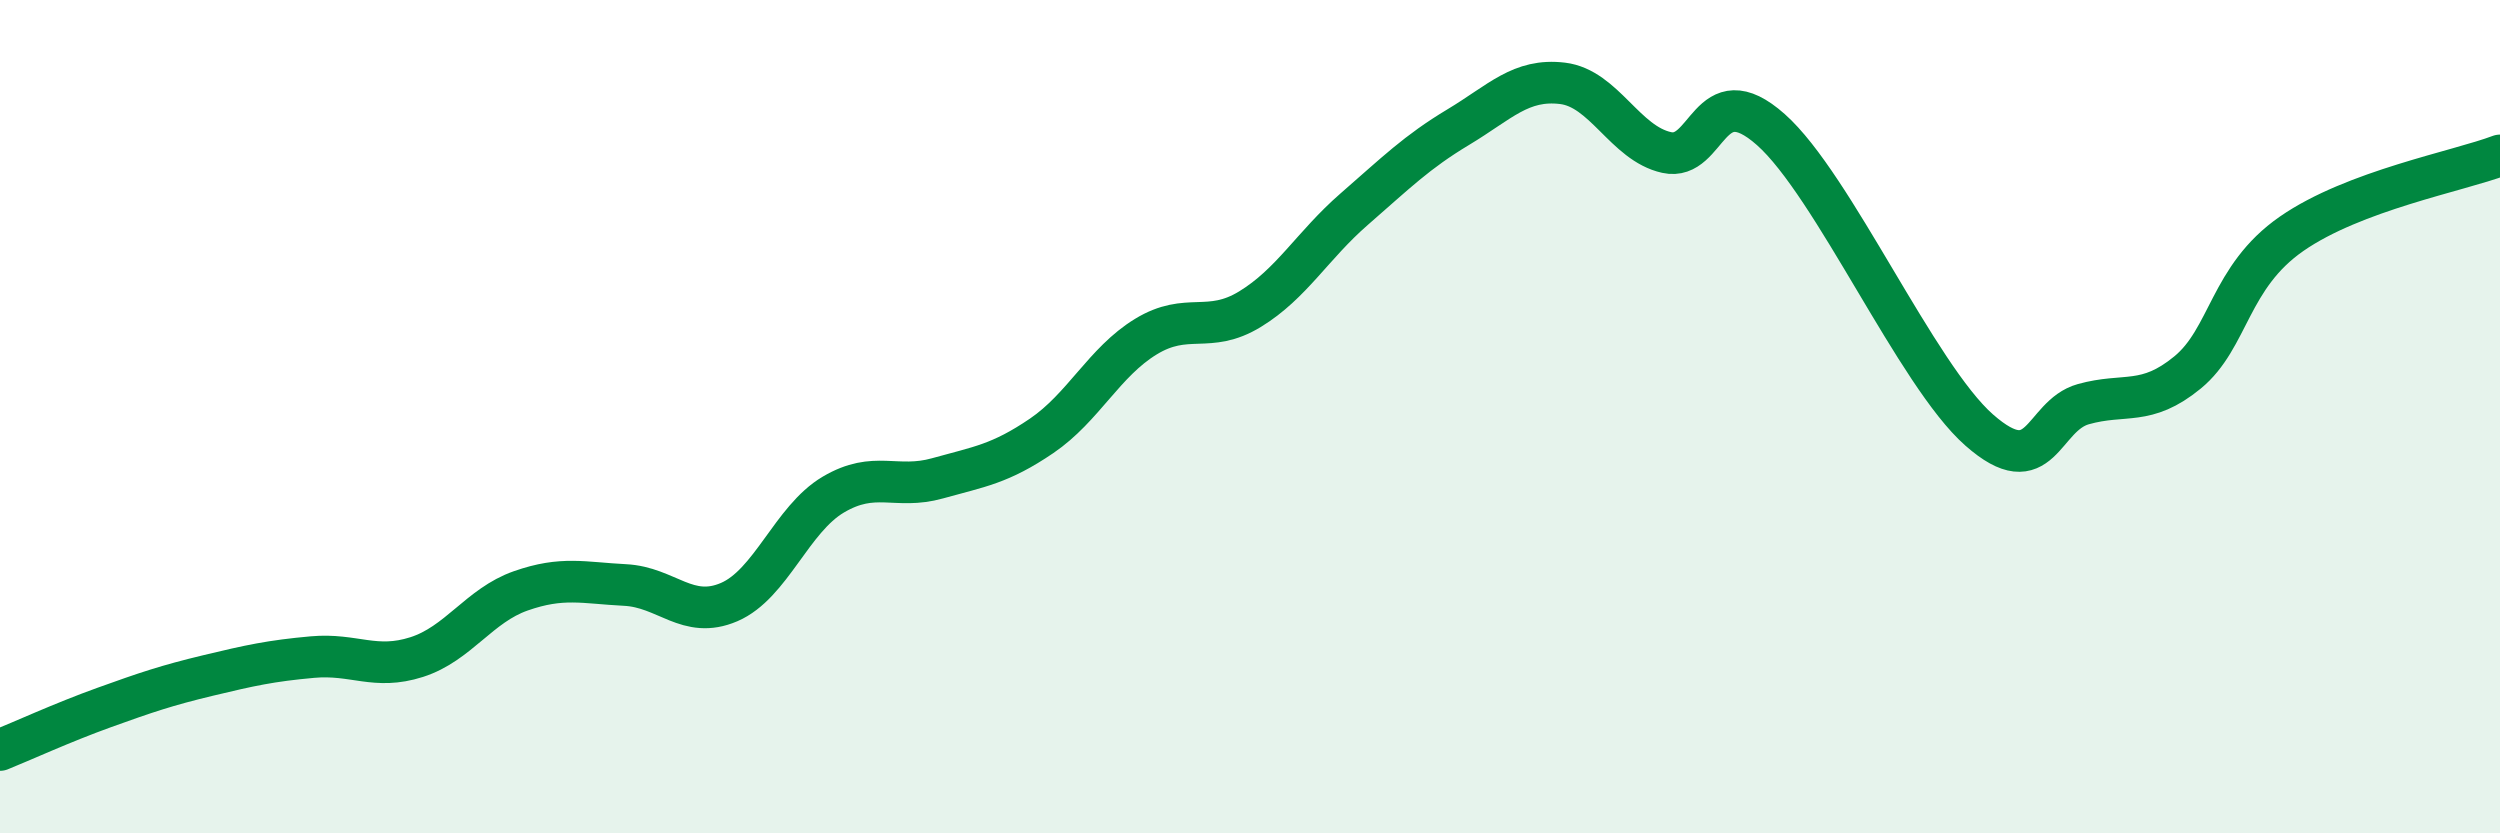 
    <svg width="60" height="20" viewBox="0 0 60 20" xmlns="http://www.w3.org/2000/svg">
      <path
        d="M 0,18 C 0.5,17.8 1.5,17.34 2.5,16.98 C 3.5,16.62 4,16.45 5,16.21 C 6,15.97 6.5,15.86 7.5,15.77 C 8.5,15.68 9,16.09 10,15.77 C 11,15.45 11.5,14.53 12.5,14.18 C 13.5,13.83 14,13.99 15,14.04 C 16,14.09 16.5,14.88 17.5,14.45 C 18.5,14.02 19,12.46 20,11.87 C 21,11.28 21.5,11.76 22.5,11.48 C 23.5,11.2 24,11.14 25,10.46 C 26,9.78 26.5,8.69 27.5,8.08 C 28.5,7.47 29,8.03 30,7.42 C 31,6.81 31.5,5.89 32.5,5.02 C 33.5,4.15 34,3.65 35,3.05 C 36,2.45 36.5,1.88 37.5,2 C 38.5,2.12 39,3.44 40,3.66 C 41,3.88 41,1.78 42.5,3.11 C 44,4.44 46,9 47.5,10.32 C 49,11.64 49,9.98 50,9.7 C 51,9.42 51.5,9.76 52.5,8.94 C 53.5,8.12 53.5,6.65 55,5.61 C 56.5,4.57 59,4.11 60,3.73L60 20L0 20Z"
        fill="#008740"
        opacity="0.1"
        stroke-linecap="round"
        stroke-linejoin="round"
      />
      <path
        d="M 0,18 C 0.5,17.8 1.5,17.34 2.5,16.98 C 3.5,16.62 4,16.45 5,16.21 C 6,15.97 6.5,15.86 7.5,15.77 C 8.5,15.68 9,16.09 10,15.77 C 11,15.45 11.5,14.53 12.5,14.18 C 13.5,13.83 14,13.99 15,14.04 C 16,14.09 16.5,14.88 17.5,14.45 C 18.5,14.02 19,12.46 20,11.87 C 21,11.28 21.5,11.76 22.5,11.48 C 23.5,11.2 24,11.14 25,10.46 C 26,9.78 26.5,8.69 27.5,8.08 C 28.5,7.47 29,8.03 30,7.42 C 31,6.81 31.5,5.89 32.5,5.02 C 33.5,4.15 34,3.65 35,3.05 C 36,2.45 36.5,1.88 37.5,2 C 38.5,2.12 39,3.44 40,3.66 C 41,3.88 41,1.78 42.5,3.11 C 44,4.44 46,9 47.5,10.32 C 49,11.64 49,9.98 50,9.7 C 51,9.42 51.5,9.76 52.5,8.94 C 53.5,8.12 53.5,6.65 55,5.61 C 56.5,4.57 59,4.11 60,3.73"
        stroke="#008740"
        stroke-width="1"
        fill="none"
        stroke-linecap="round"
        stroke-linejoin="round"
      />
    </svg>
  
